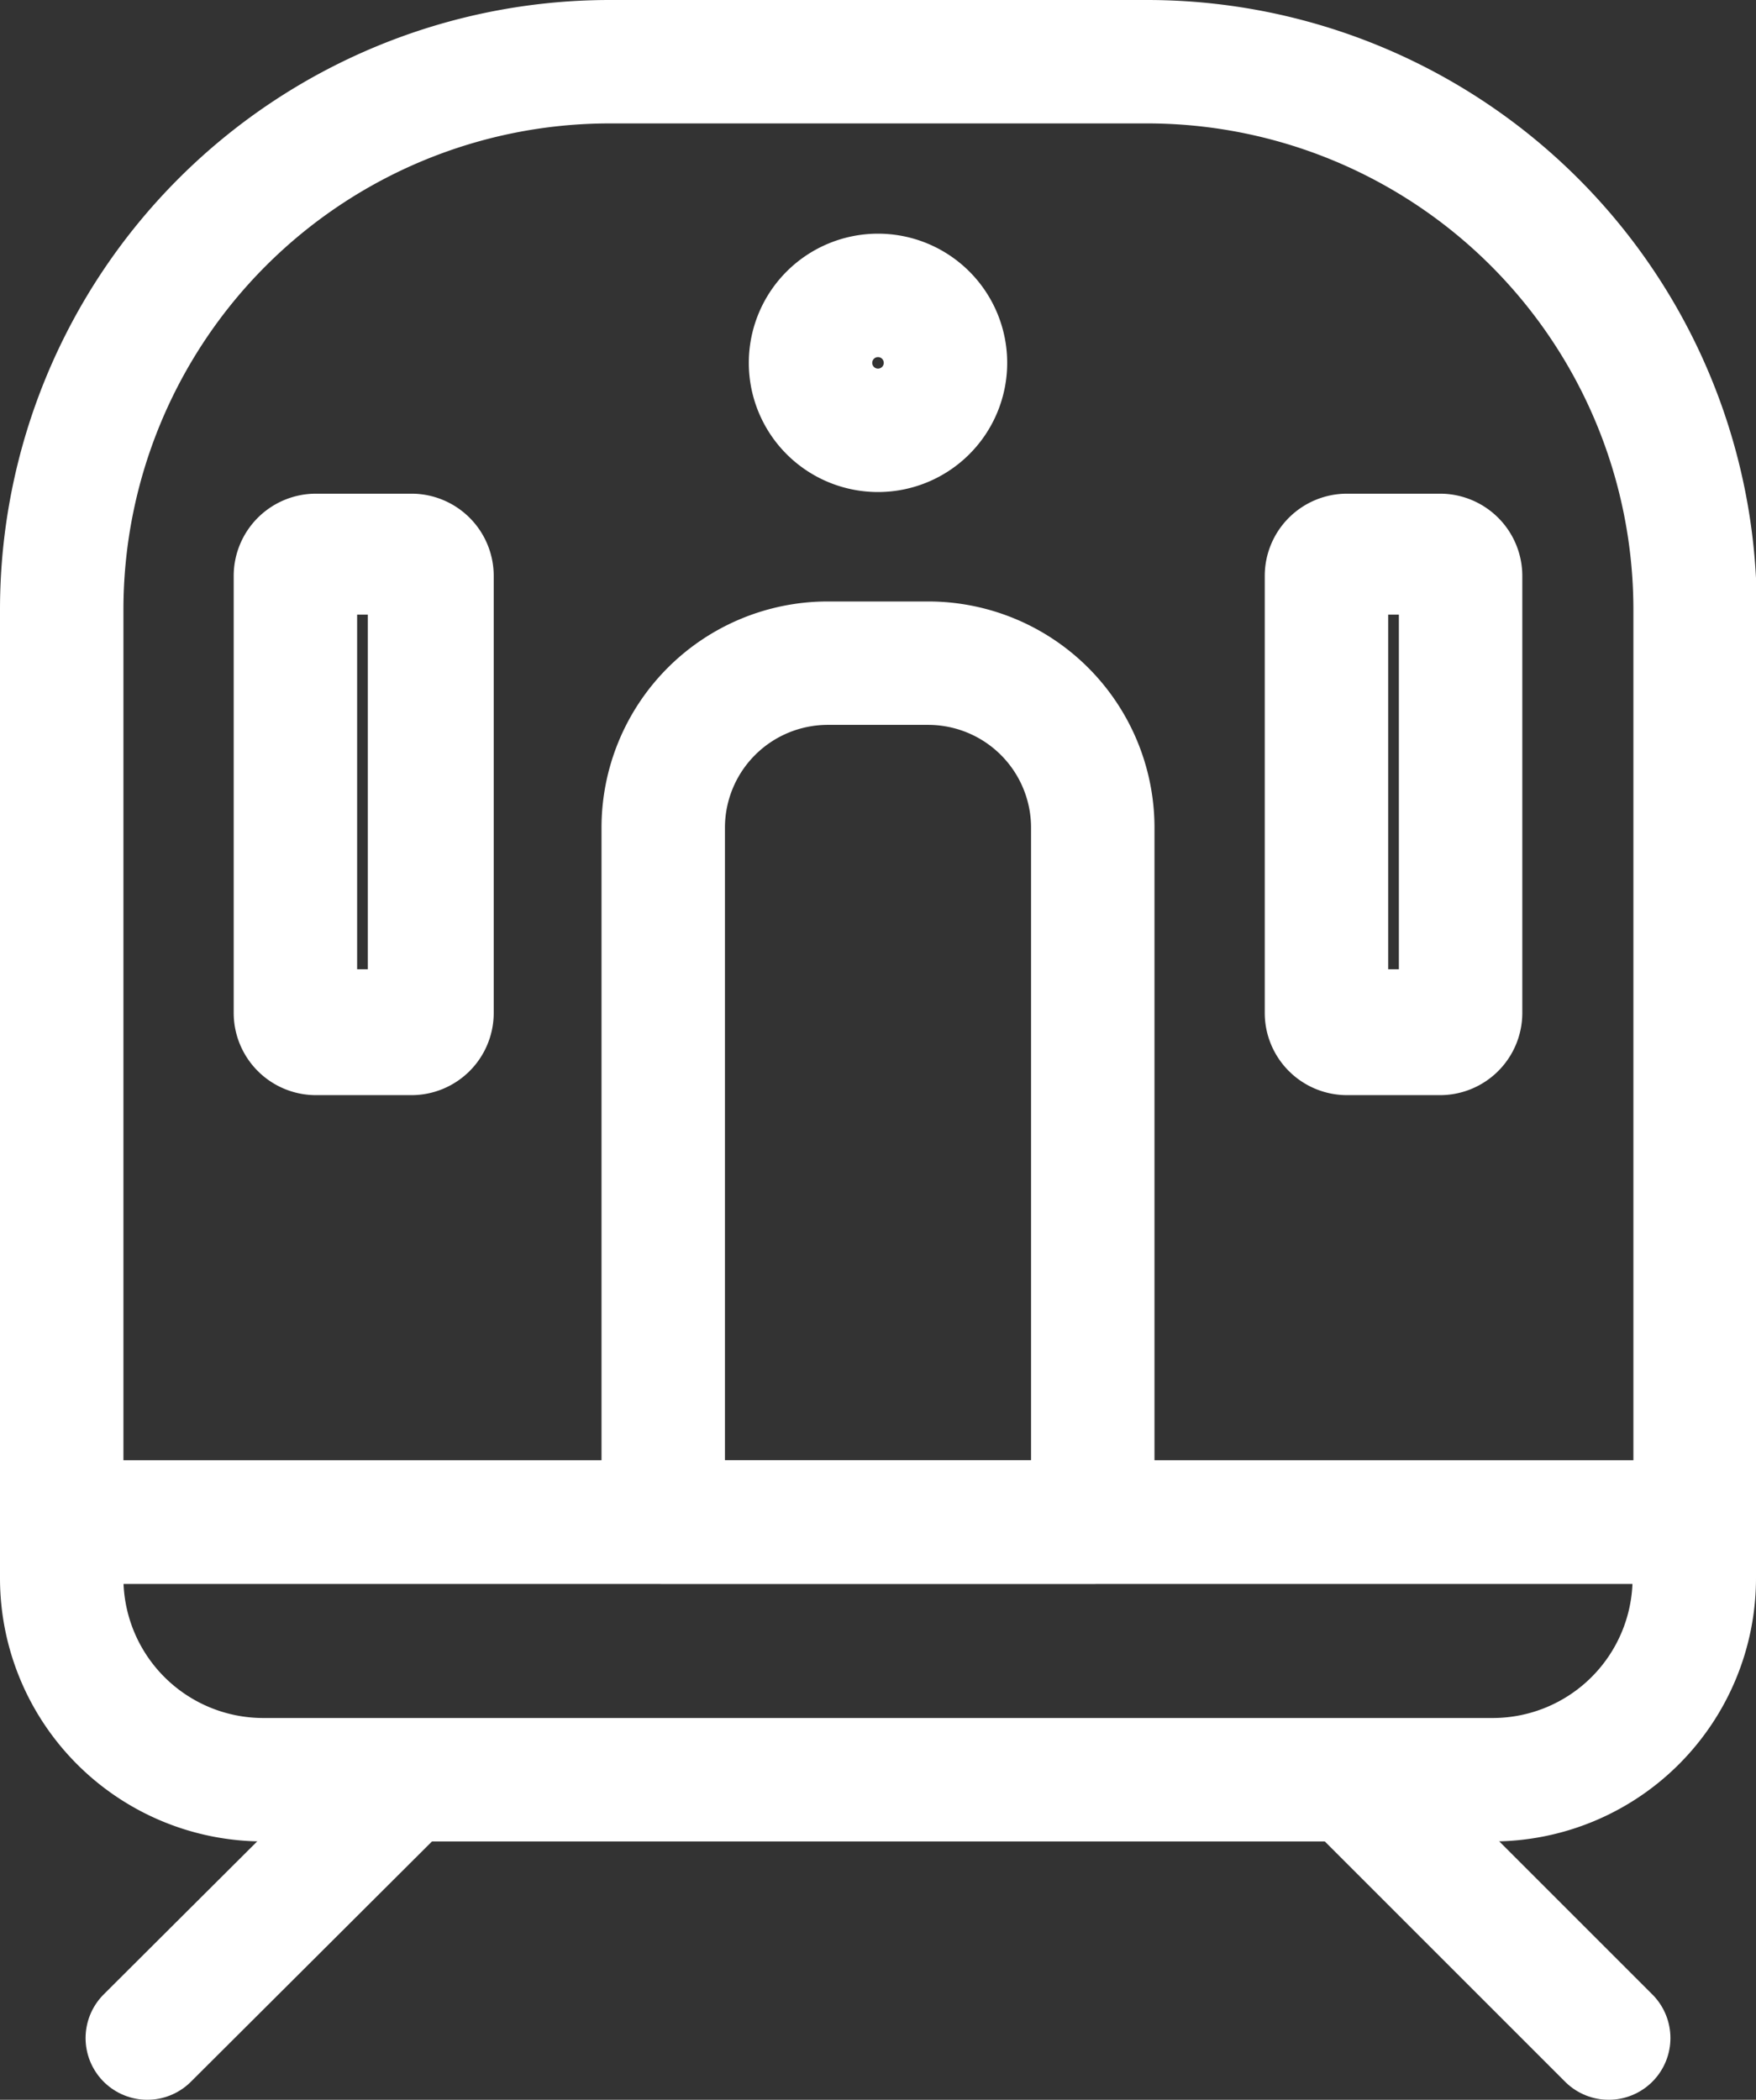 <svg xmlns="http://www.w3.org/2000/svg" width="21.34" height="25.52" viewBox="0 0 21.34 25.52"><rect x="0" y="0" width="21.34" height="25.52" fill="#333333" stroke="none"/><title>icon-train</title><path d="M7.41.75h6.53a6.66,6.66,0,0,1,6.66,6.66V18.5a0,0,0,0,1,0,0H.75a0,0,0,0,1,0,0V7.41A6.66,6.66,0,0,1,7.41.75Z" fill="none" stroke="#fff" stroke-linecap="round" stroke-linejoin="round" stroke-width="1.5"/><path d="M.75,18.5H20.59a0,0,0,0,1,0,0v.68a2.45,2.45,0,0,1-2.45,2.45H3.2A2.45,2.45,0,0,1,.75,19.19V18.5A0,0,0,0,1,.75,18.5Z" fill="none" stroke="#fff" stroke-linecap="round" stroke-linejoin="round" stroke-width="1.5"/><line x1="4.93" y1="21.64" x2="1.79" y2="24.77" fill="none" stroke="#fff" stroke-linecap="round" stroke-linejoin="round" stroke-width="1.5"/><line x1="16.42" y1="21.64" x2="19.55" y2="24.77" fill="none" stroke="#fff" stroke-linecap="round" stroke-linejoin="round" stroke-width="1.5"/><path d="M10.06,8.06h1.22a2,2,0,0,1,2,2V18.5a0,0,0,0,1,0,0H8.06a0,0,0,0,1,0,0V10.06A2,2,0,0,1,10.06,8.06Z" fill="none" stroke="#fff" stroke-linecap="round" stroke-linejoin="round" stroke-width="1.5"/><path d="M10.67,4.34a.07.07,0,0,1,.07.07.07.07,0,0,1-.14,0,.07.07,0,0,1,.07-.07m0-1.5a1.57,1.57,0,1,0,1.57,1.57,1.57,1.57,0,0,0-1.57-1.57Z" fill="#fff"/><path d="M17,7.47v4.31h-.13V7.47H17M17.5,6H16.37a1,1,0,0,0-1,1v5.31a1,1,0,0,0,1,1H17.5a1,1,0,0,0,1-1V7a1,1,0,0,0-1-1Z" fill="#fff"/><path d="M4.47,7.47v4.31H4.34V7.47h.13M5,6H3.84a1,1,0,0,0-1,1v5.31a1,1,0,0,0,1,1H5a1,1,0,0,0,1-1V7A1,1,0,0,0,5,6Z" fill="#fff"/></svg>